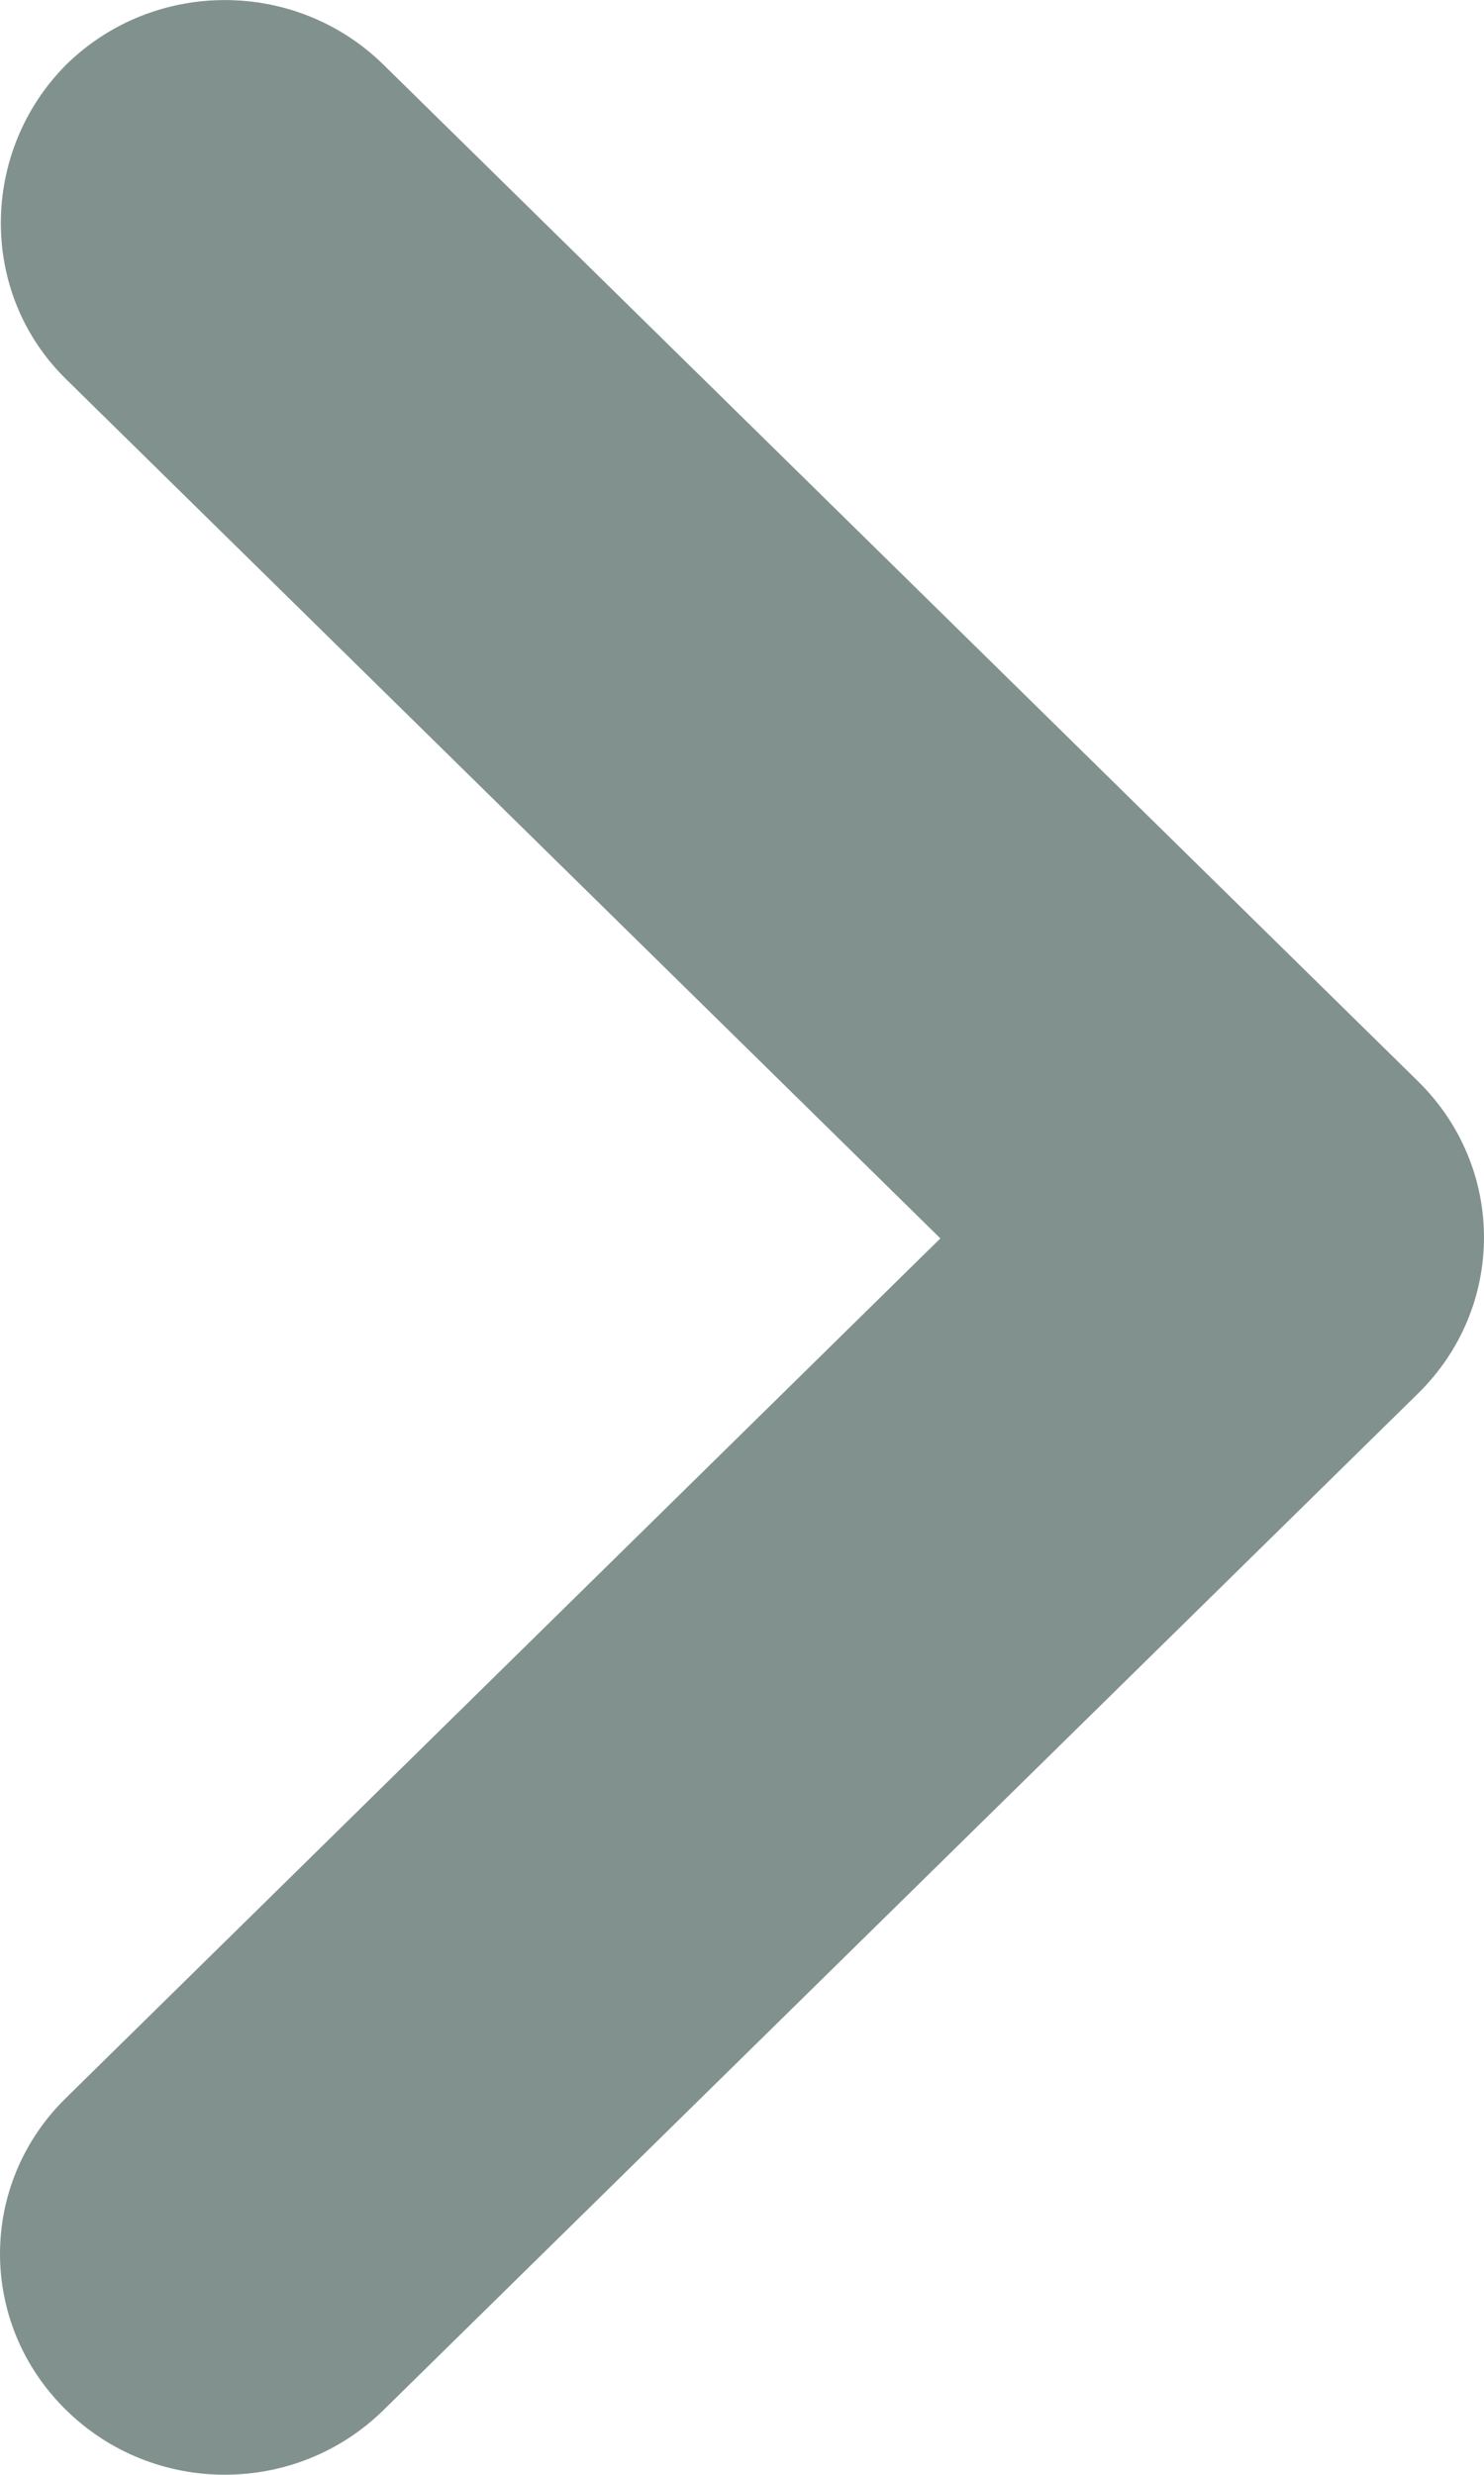 <svg width="6" height="10" viewBox="0 0 6 10" fill="none" xmlns="http://www.w3.org/2000/svg">
<path d="M0.267 1.532L3.802 5.004L0.267 8.477C-0.089 8.825 -0.089 9.389 0.267 9.738C0.622 10.087 1.196 10.087 1.551 9.738L5.733 5.631C6.089 5.282 6.089 4.718 5.733 4.369L1.551 0.262C1.196 -0.087 0.622 -0.087 0.267 0.262C-0.08 0.611 -0.089 1.183 0.267 1.532Z" fill="#81928E"/>
</svg>
